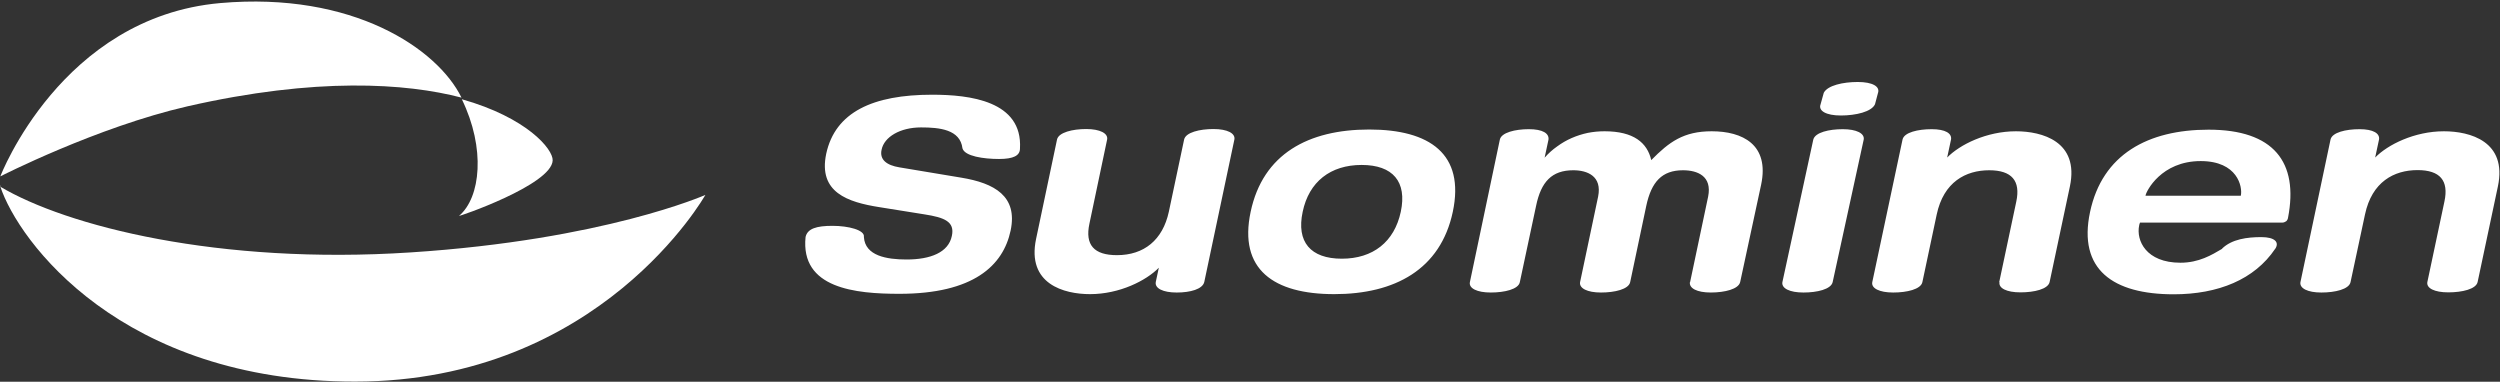 <svg version="1.2" xmlns="http://www.w3.org/2000/svg" viewBox="0 0 1552 237" width="1552" height="237">
	<rect x="0" y="0" width="1552" height="237" fill="#333333" stroke="none"/>
	<title>SUY1V</title>
	<style>
		.s0 { fill: #ffffff } 
	</style>
	<path fill-rule="evenodd" class="s0" d="m286.5 60.6c-34.4-9-90.2-12.8-170.1 5.4-56.3 12.9-116.2 43.5-116.2 43.5 0 0 37.8-98.9 136.6-107.6 82.2-7.2 134.8 28.3 149.7 58.7zm0.2 1c40.4 11.4 56.7 31 56.4 38-0.6 15.2-59.1 35.2-58.1 34.4 13.4-11.4 16.6-41.8 1.7-72.4zm0 0q0 0 0 0.1z"/>
	<path fill-rule="evenodd" class="s0" d="m0 115.2v0.6c41.3 24.6 135.7 48.7 254.9 40.9 120.2-7.8 183-35.7 183-35.7 0 0-65.1 115.9-217.6 115.9-144.9 0-208.9-87.1-220.1-121.1v-0.6"/>
	<path fill-rule="evenodd" class="s0" d="m850 80.4c37.6 0 59.5 15.2 51.9 51.1-7.6 35.8-36 51.1-73.6 51.1-37.6 0-59.5-15.3-51.9-51.1 7.6-36 35.9-51.1 73.6-51.1zm-17 80.2c19.3 0 32.6-10.4 36.6-29.1 4-18.7-4.9-29.1-24.3-29.1-19.3 0-32.7 10.4-36.6 29.1-4 18.7 4.9 29.1 24.3 29.1zm-115.5 14.5l1.9-8.9c-7.8 8-24.4 16.4-42.7 16.4-16.1 0-39.4-6.2-33.5-34.3l13-61.7c1-4.4 9.6-6.5 18.1-6.5 8.6 0 13.7 2.7 13 6.5l-11 52.3c-2.8 13.1 2.8 19.5 17.1 19.5 16.8 0 28.4-9.4 32.2-26.9l9.5-44.9c1-4.4 9.6-6.5 18.2-6.5 8.7 0 13.7 2.7 13 6.5l-18.7 88.5c-1.1 4.4-8.6 6.5-17.1 6.5-8.5 0-13.7-2.6-13-6.5zm331.7 0.1l11.2-53.1c2.6-12.8-6.6-16.4-15.6-16.4-13 0-19.6 7.1-22.8 22.1l-10 47.4c-1 4.4-9.6 6.4-18.1 6.4-8.5 0-13.6-2.6-13-6.4l11.2-53.1c2.6-12.8-6.7-16.4-15.4-16.4-13.3 0-20 7.1-23.1 22.1l-10.1 47.4c-0.9 4.4-9.5 6.4-18 6.4-8.6 0-13.7-2.6-13-6.4l18.6-88.5c0.9-4.4 9.5-6.5 18-6.5 8.6 0 12.7 2.6 12.2 6.5l-2.4 11.2q3.5-4 7.8-7 4.2-3.1 9-5.2 4.8-2.1 10-3.2 5.1-1 10.4-1c18.1 0 26.5 7.1 29 17.9 11.1-11.3 20.1-17.9 37.5-17.9 19.1 0 36 8.2 30.7 33.2l-13 60.4c-1 4.4-9.6 6.5-18.2 6.5-8.6 0-13.6-2.6-13-6.5zm191.9 0l10.6-50q4.2-19.5-16.8-19.5c-14.5 0-28.3 7.2-32.6 27.5l-8.9 42c-1 4.4-9.6 6.4-18.1 6.4-8.5 0-13.7-2.6-13-6.4l18.8-88.6c1-4.4 9.5-6.4 18.1-6.4 8.5 0 12.6 2.6 12 6.4l-2.4 11.2c7.8-8 24.4-16.3 42.7-16.3 16.1 0 39.4 6.2 33.5 34.2l-12.6 59.4c-1 4.4-9.5 6.4-18.1 6.4-8.6 0-13.7-2.6-13-6.4zm297-0.1c-1 4.4-9.6 6.4-18.2 6.4-8.6 0-13.7-2.6-13-6.4l10.6-50c2.8-13-2.7-19.5-16.7-19.5-14.6 0-28.3 7.3-32.6 27.5l-9 42.1c-1 4.4-9.6 6.4-18.1 6.4-8.5 0-13.6-2.6-13-6.4l18.7-88.6c1-4.4 9.5-6.4 18-6.4 8.5 0 12.7 2.6 12.1 6.4l-2.4 11.2c7.8-8 24.4-16.3 42.7-16.3 16.1 0 39.4 6.2 33.5 34.2zm-125.7-20.6c-12.8 19-35.3 28.2-63 28.2-37.6 0-59.5-15.3-51.9-51.1 7.6-35.8 36-51.1 73.6-51.1 40.4 0 56 20.1 49.3 54.7q-0.1 0.7-0.4 1.2-0.3 0.6-0.8 1-0.6 0.4-1.2 0.6-0.6 0.2-1.3 0.2c-0.9 0-87.9 0-88.2 0-0.4 1.1-0.4 1.2-0.4 1.2l-0.1 0.5c-2 9.4 4.3 23.2 25.6 23.2 11.5 0 19.4-4.8 26-8.7h-0.2c6.1-6 15.8-7.2 24.4-7.2 8.5 0 11.3 3.2 8.7 7.2zm-80.5-33h59.2c1.2-5.5-2-21.5-24.9-21.5-24.6 0-33.8 18.8-34.2 21.2zm-225.4 53.7l19.2-88.6c1.2-4.4 9.7-6.4 18.3-6.4 8.5 0 13.6 2.6 13 6.4l-19.3 88.6c-1.1 4.4-9.6 6.4-18.1 6.4-8.6 0-13.7-2.6-13.1-6.4zm25.7-117.6c2.4-4.6 12-6.7 21.1-6.7 9.1 0 14.1 2.8 12.5 7l-1.8 6.8c-2.1 4.7-11.9 7-21.2 7-9.2 0-14.1-2.9-12.6-6.9zm-534.7 34.5c-1.4-11.7-14.2-13-25.7-13-13 0-22.9 5.9-24.5 13.8-1.4 6.2 3.1 9.7 11.1 11l38.4 6.4c20.6 3.4 35.1 11.5 30.6 32.8-4.6 21.8-23.1 39.3-69.1 39.3-27.2 0-61.5-3.3-58.2-35.3 1.2-5.2 6.8-6.9 16.7-6.9 9.9 0 20.2 2.6 19.5 6.9 0.7 11.8 14.3 14 26.5 14 14.9 0 26-4.4 28.1-14.6 2-9-4.8-11.5-16.9-13.4l-28.1-4.5c-19.6-3.1-38-9.1-33-33.1 5.6-26 29.1-36.7 65.8-36.7 23.2 0 56.2 3.8 54.5 33.4 0 4.4-4 6.5-13 6.5-9.6 0-21.3-1.7-22.7-6.6z"/>
</svg>